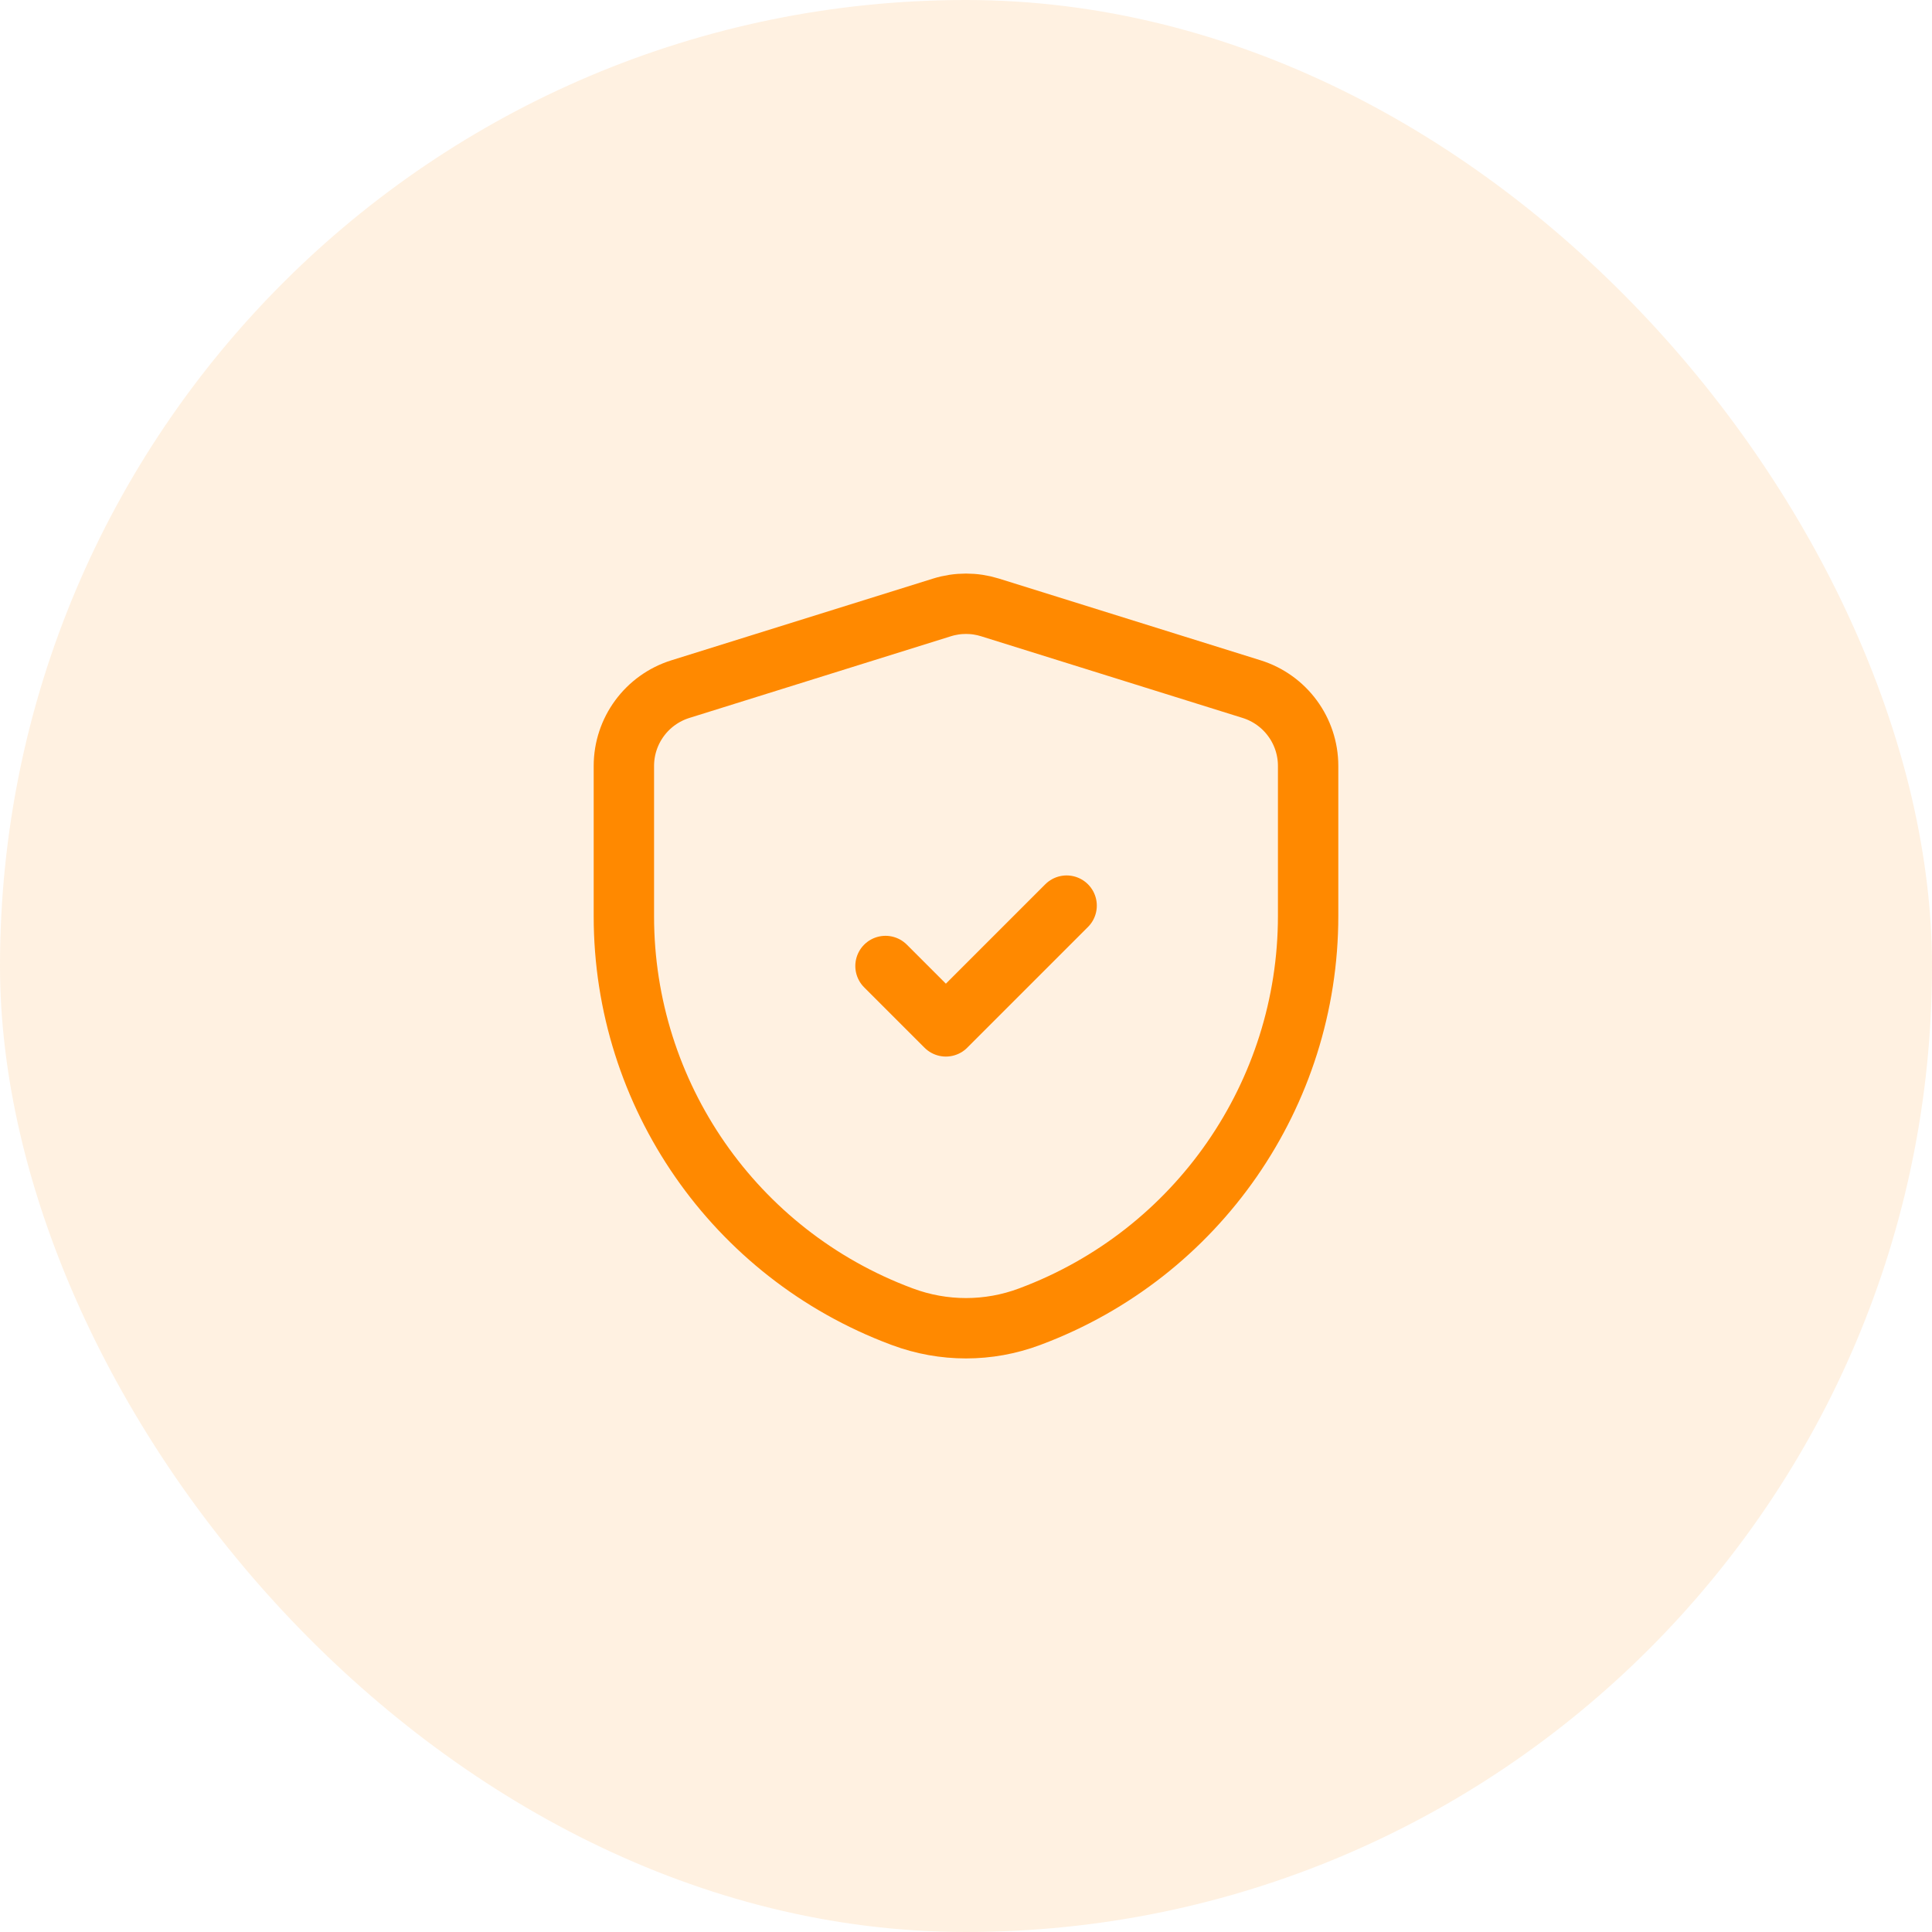 <svg width="48" height="48" viewBox="0 0 48 48" fill="none" xmlns="http://www.w3.org/2000/svg">
<rect width="48" height="48" rx="24" fill="#FF8900" fill-opacity="0.12"/>
<path d="M22 24L23.5 25.5L26.5 22.5" stroke="#FF8900" stroke-width="1.5" stroke-linecap="round" stroke-linejoin="round"/>
<path fill-rule="evenodd" clip-rule="evenodd" d="M15.5 22.767C15.5 27.192 18.247 31.153 22.392 32.704L22.422 32.715C23.44 33.095 24.561 33.095 25.578 32.714L25.602 32.705C29.751 31.15 32.5 27.184 32.5 22.754V19.03C32.5 18.155 31.931 17.382 31.096 17.121L24.596 15.091C24.208 14.97 23.792 14.97 23.404 15.091L16.904 17.121C16.069 17.382 15.5 18.155 15.5 19.03V22.767Z" stroke="#FF8900" stroke-width="1.5" stroke-linecap="round" stroke-linejoin="round"/>
</svg>
